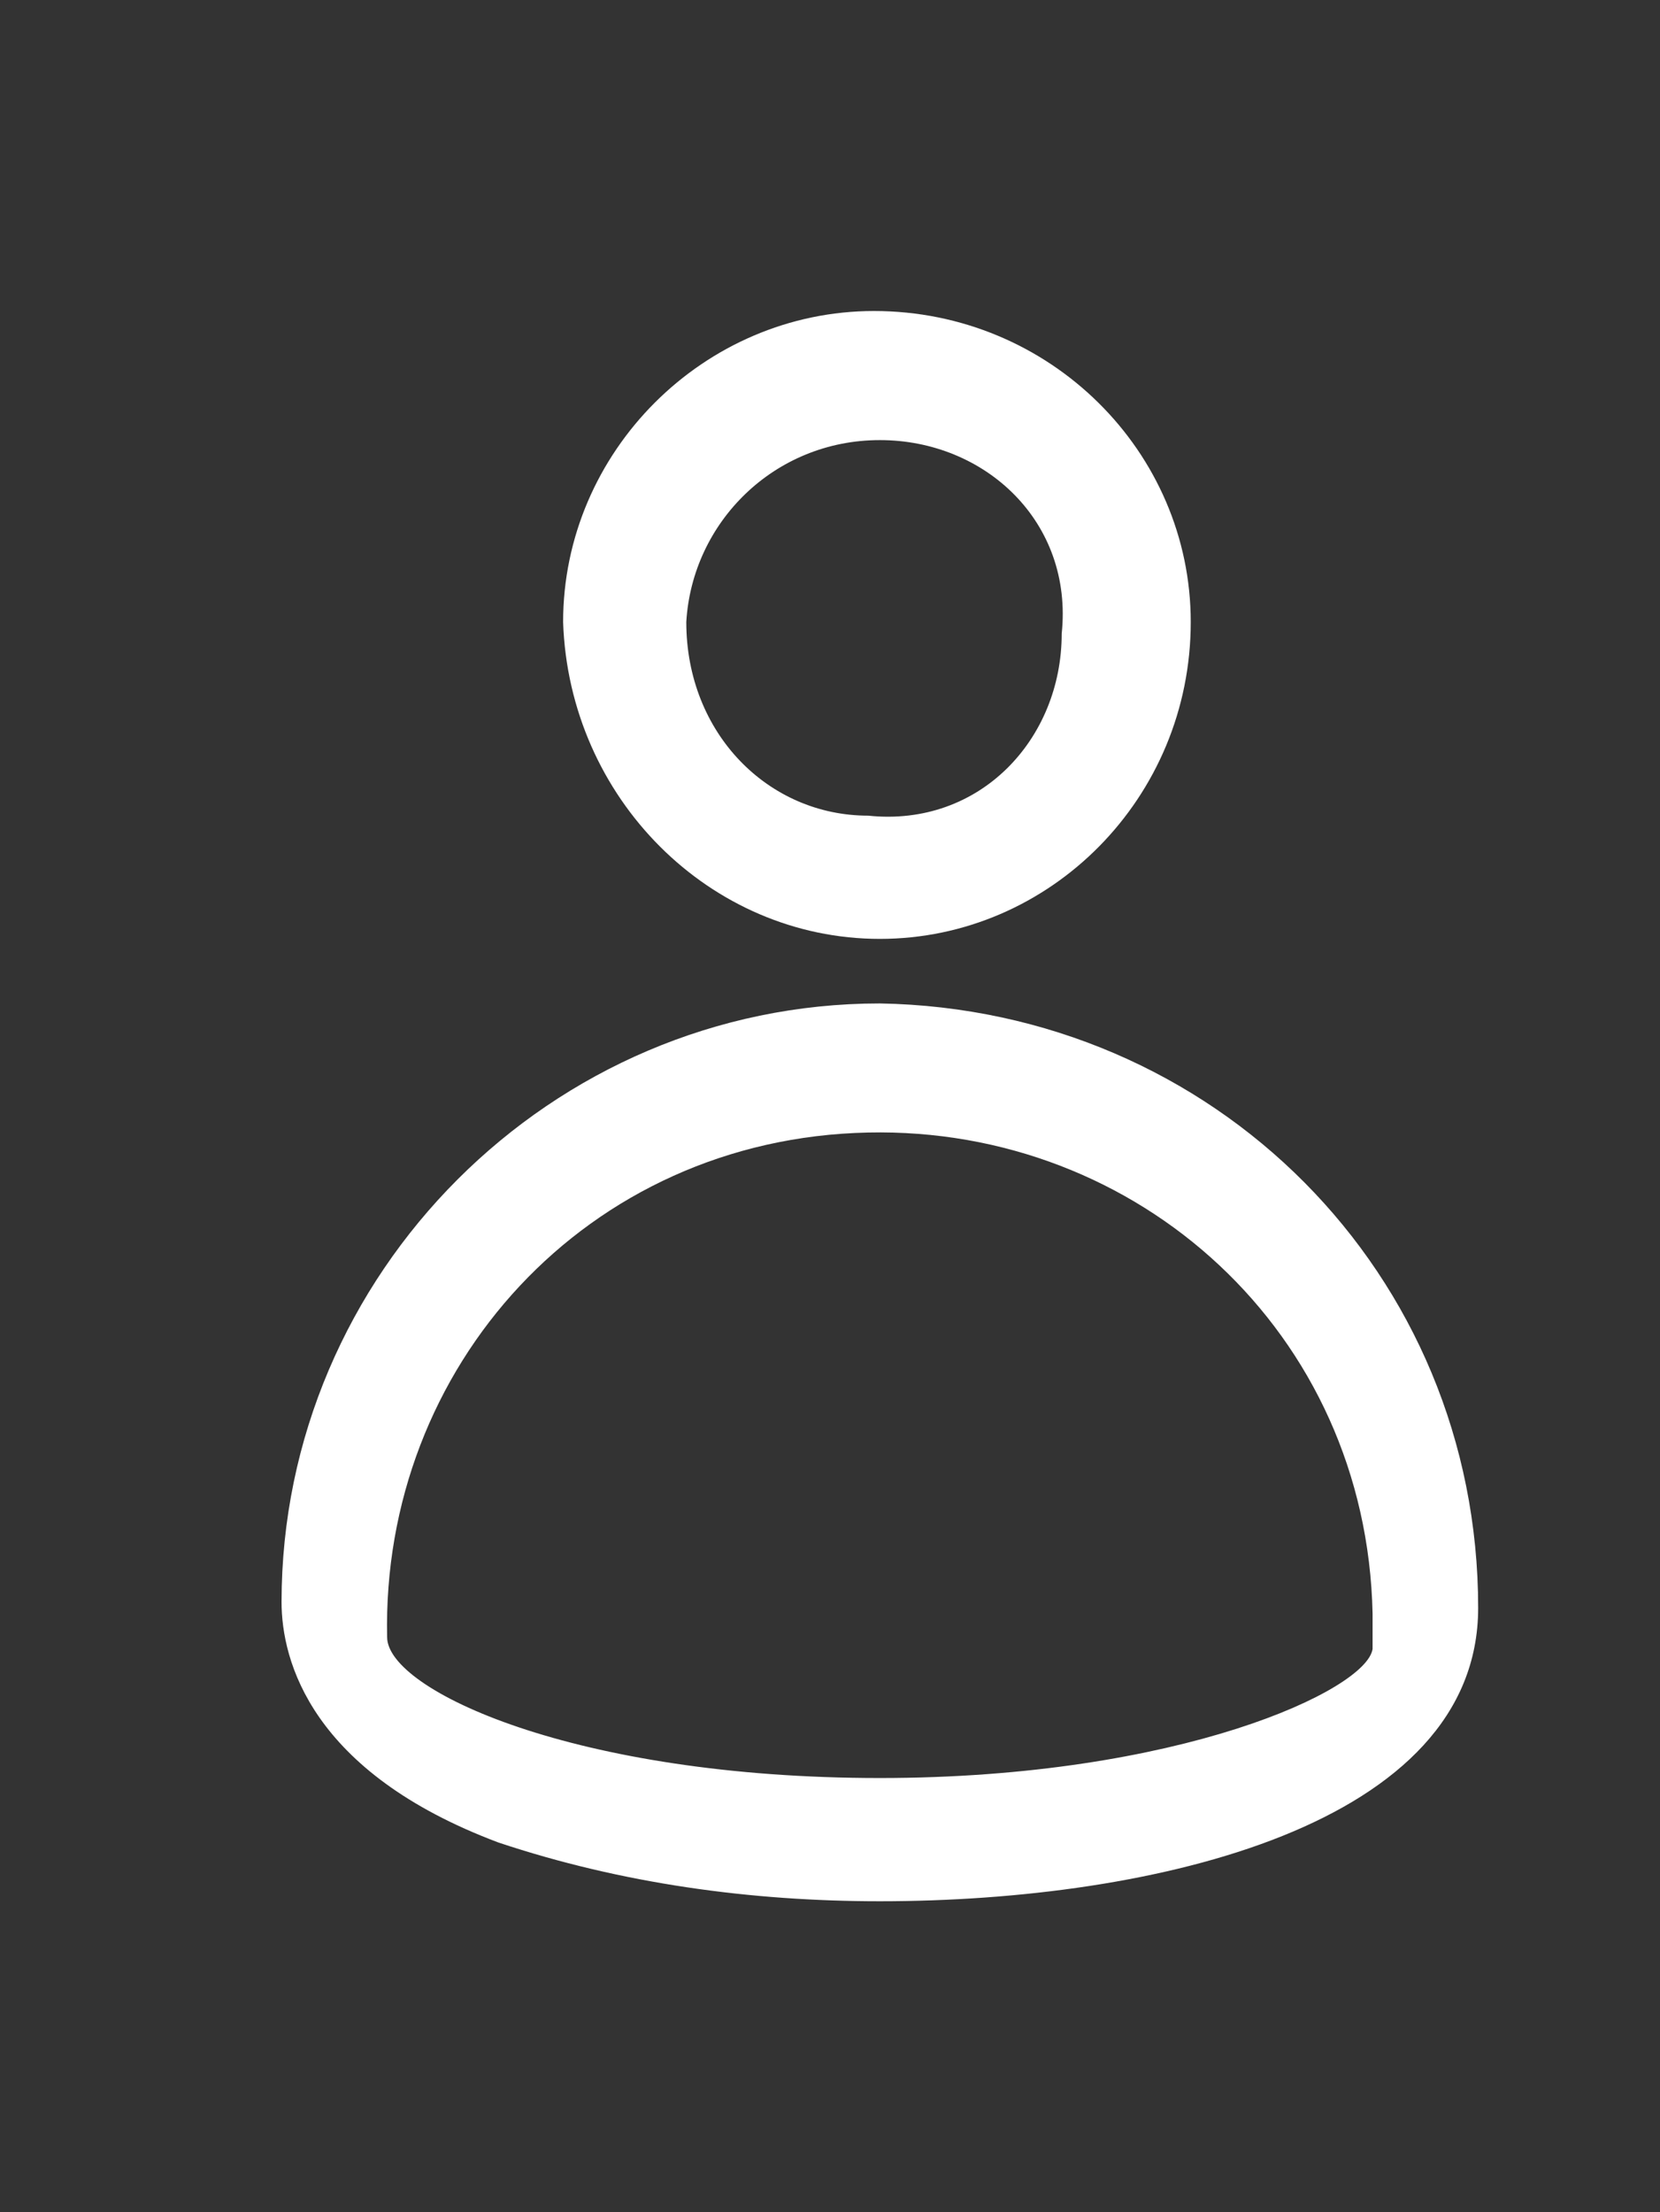 <?xml version="1.0" encoding="utf-8"?>
<!-- Generator: Adobe Illustrator 24.1.1, SVG Export Plug-In . SVG Version: 6.00 Build 0)  -->
<svg version="1.1" id="Layer_1" focusable="false" xmlns="http://www.w3.org/2000/svg" xmlns:xlink="http://www.w3.org/1999/xlink"
	 x="0px" y="0px" viewBox="0 0 28.3 37.7" style="enable-background:new 0 0 28.3 37.7;" xml:space="preserve">
<rect x="0" y="0" width="28.3" height="37.7" fill="#333333" stroke="none"/>
<style type="text/css">
	.st0{fill:#FFFFFF;}
</style>
<path class="st0" d="M15,16c2.9,0,5.3-2.4,5.3-5.4c0-2.9-2.4-5.3-5.4-5.3c-2.9,0-5.3,2.4-5.3,5.3C9.7,13.6,12.1,16,15,16L15,16z
	 M15,7.5c1.8,0,3.3,1.4,3.1,3.3c0,1.8-1.4,3.3-3.3,3.1c-1.7,0-3.1-1.4-3.1-3.3C11.8,8.9,13.2,7.5,15,7.5L15,7.5L15,7.5z M15,17.1
	c-5.6,0-10.2,4.6-10.2,10.2l0,0c0,1,0.5,2.9,3.7,4.1c2.1,0.7,4.3,1,6.5,1c4.7,0,10.2-1.3,10.2-5C25.2,21.7,20.7,17.2,15,17.1
	L15,17.1z M15,30.3c-5.2,0-8.4-1.5-8.4-2.4c-0.1-4.6,3.4-8.5,8.2-8.6c4.6-0.1,8.5,3.4,8.6,8.2c0,0.2,0,0.3,0,0.6
	C23.3,28.8,20.1,30.3,15,30.3z"/>
</svg>
